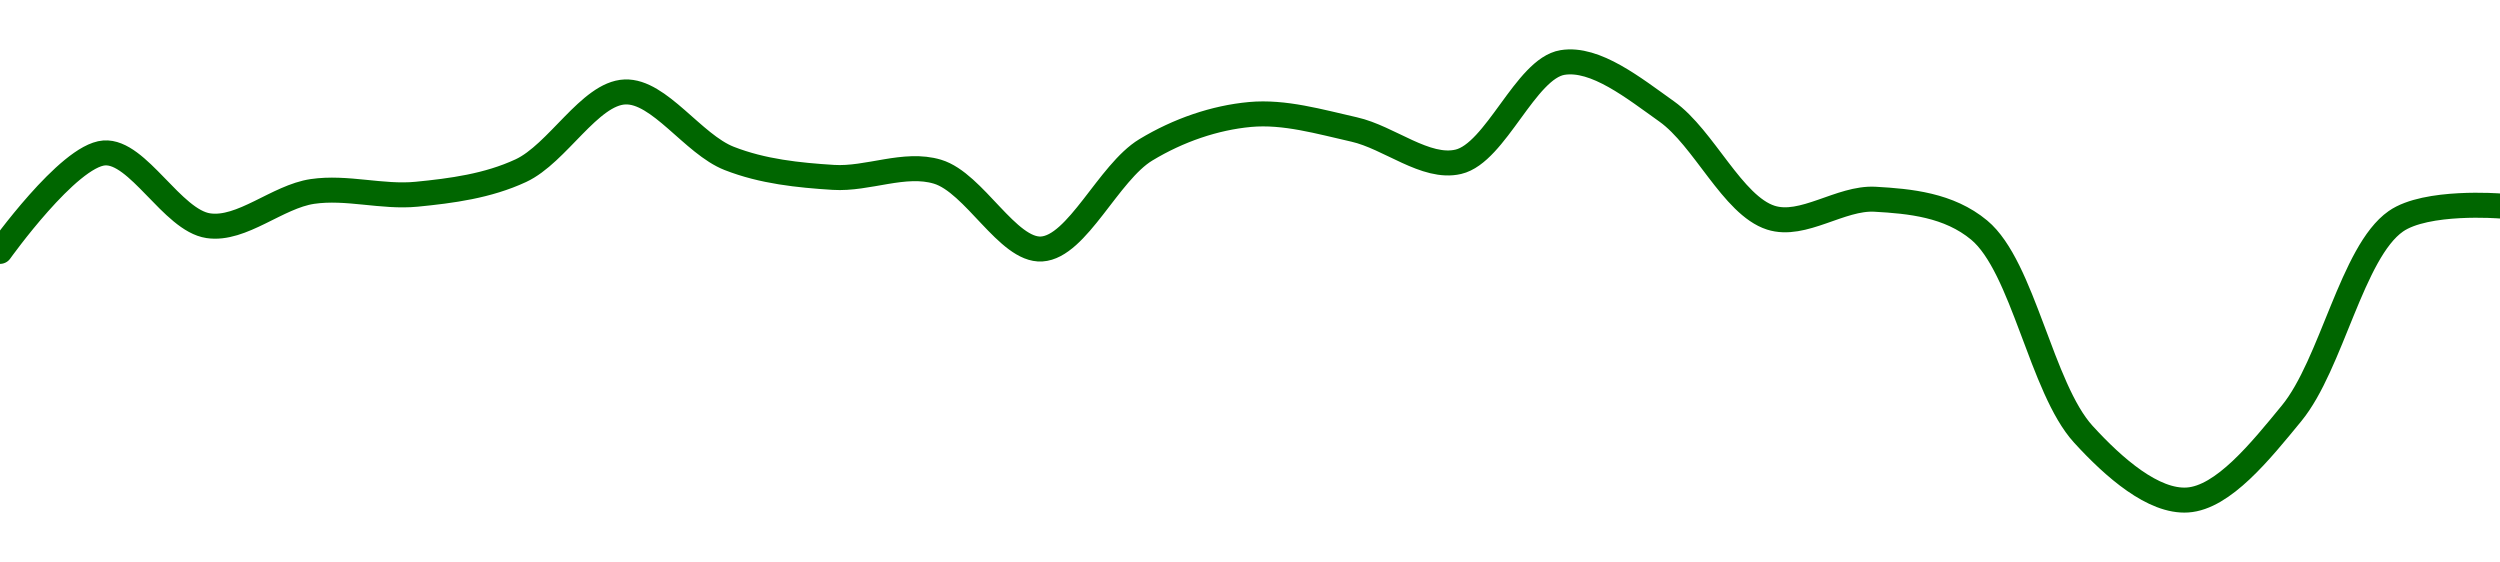 <!-- series1d: [0.00757698,0.007637,0.00759263,0.00761352,0.00761183,0.00762619,0.00767418,0.00763367,0.00762209,0.00762556,0.00757844,0.00763888,0.00766044,0.00765129,0.0076316,0.00769213,0.0076623,0.00759753,0.00760877,0.00758997,0.0074655,0.00742542,0.00747833,0.00759532,0.00760466] -->

<svg width="200" height="45" viewBox="0 0 200 45" xmlns="http://www.w3.org/2000/svg">
  <defs>
    <linearGradient id="grad-area" x1="0" y1="0" x2="0" y2="1">
      <stop offset="0%" stop-color="rgba(76,175,80,.2)" />
      <stop offset="100%" stop-color="rgba(0,0,0,0)" />
    </linearGradient>
  </defs>

  <path d="M0,20.111C0,20.111,5.467,12.446,8.333,12.235C11.032,12.035,13.779,17.633,16.667,18.057C19.349,18.452,22.186,15.729,25,15.316C27.743,14.914,30.572,15.809,33.333,15.538C36.128,15.263,39.015,14.885,41.667,13.653C44.599,12.292,47.183,7.467,50,7.356C52.741,7.247,55.44,11.536,58.333,12.672C61.012,13.723,63.878,14.016,66.667,14.191C69.434,14.366,72.358,12.942,75,13.736C77.946,14.621,80.624,20.085,83.333,19.919C86.187,19.745,88.676,13.797,91.667,11.988C94.282,10.406,97.191,9.418,100,9.159C102.748,8.905,105.58,9.738,108.333,10.359C111.136,10.992,114.056,13.556,116.667,12.943C119.665,12.24,122.049,5.48,125,5C127.639,4.571,130.712,7.054,133.333,8.915C136.314,11.03,138.609,16.434,141.667,17.414C144.245,18.24,147.24,15.784,150,15.939C152.796,16.097,155.908,16.391,158.333,18.406C161.856,21.334,163.305,31.057,166.667,34.74C169.131,37.44,172.286,40.179,175,40C177.848,39.812,180.815,36.128,183.333,33.057C186.529,29.159,188.167,20.149,191.667,17.704C194.097,16.007,200,16.479,200,16.479"
        fill="none"
        stroke="#006600"
        stroke-width="2"
        stroke-linejoin="round"
        stroke-linecap="round"
        />
</svg>